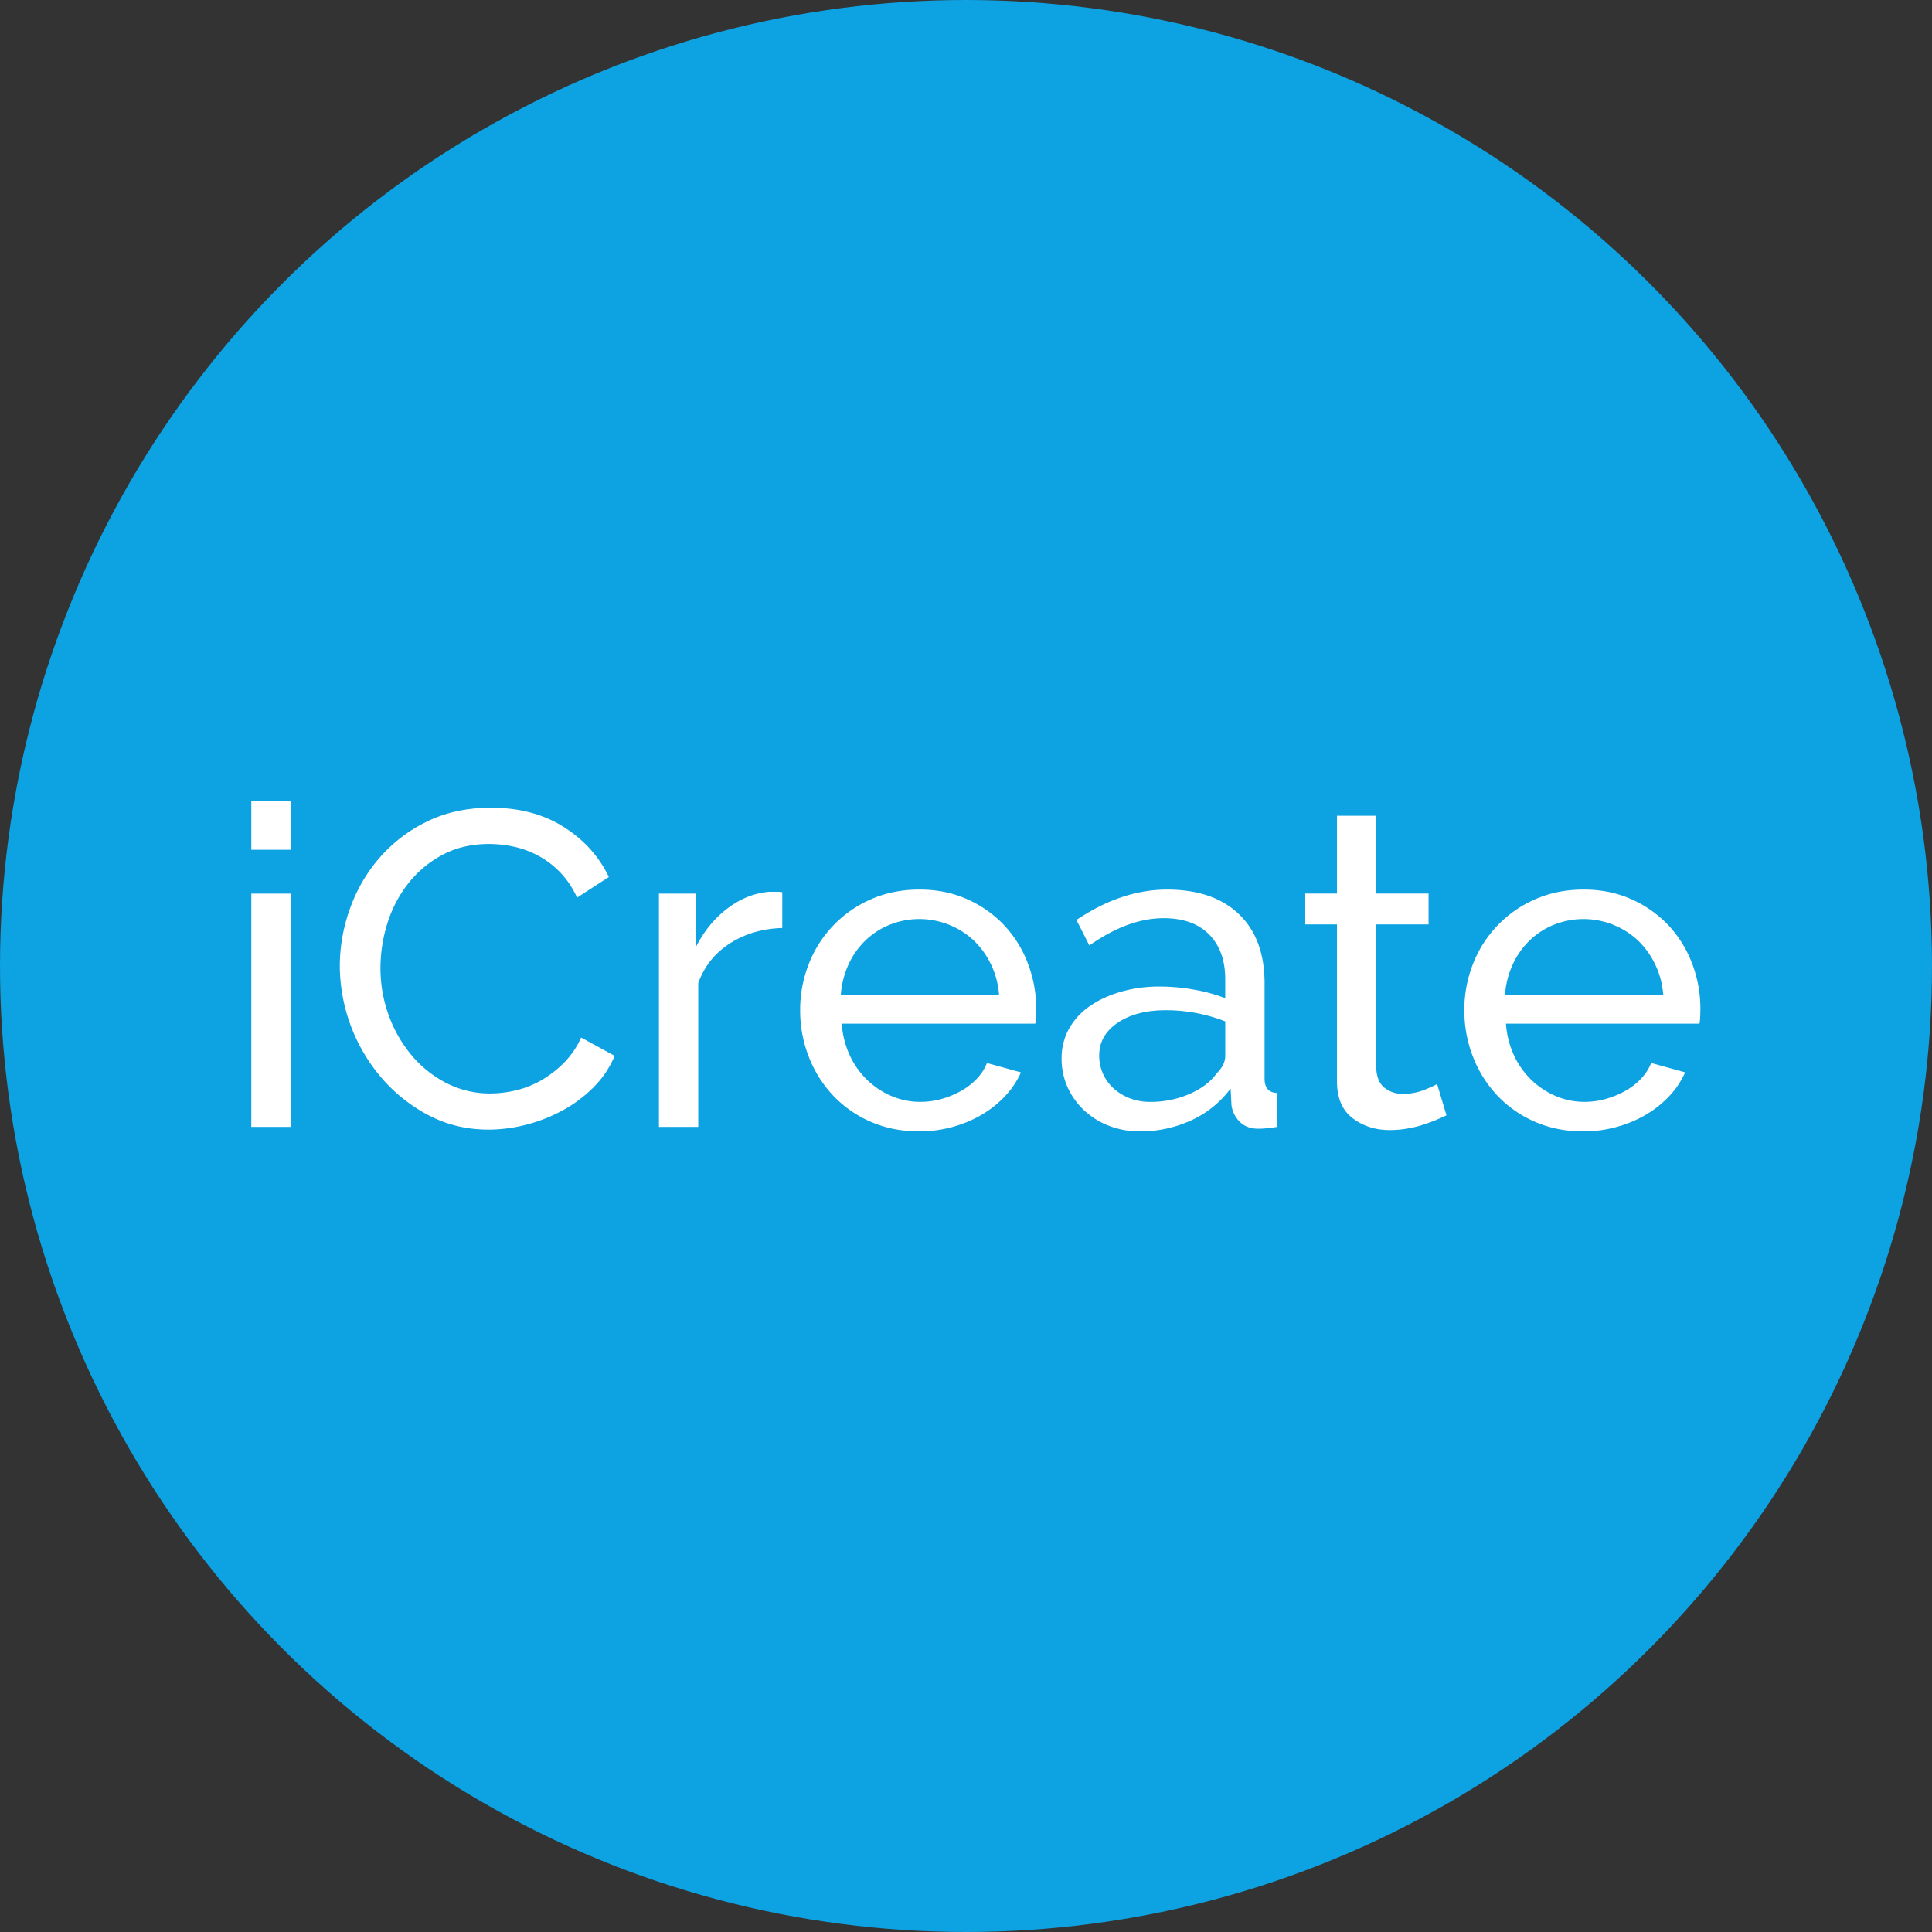 <svg xmlns="http://www.w3.org/2000/svg" viewBox="0 0 2440.08 2440.08"><rect x="0" y="0" width="2440.08" height="2440.08" fill="#333333" stroke="none"/><defs><style>.cls-1{fill:#0da2e1;}.cls-2{fill:#fff;}</style></defs><g id="Layer_2" data-name="Layer 2"><g id="Layer_1-2" data-name="Layer 1"><circle class="cls-1" cx="1220.04" cy="1220.04" r="1220.04"/><path class="cls-2" d="M317.39,1073.26v-62.09h49.68v62.09Zm0,350V1128.59h49.68v294.68Z"/><path class="cls-2" d="M429.16,1220a214.29,214.29,0,0,1,12.71-72,200,200,0,0,1,37.25-64.35,187.7,187.7,0,0,1,60.12-46q35.57-17.49,80.73-17.5,53.63,0,92,24.28t57,63.22l-40.08,26q-9-19.17-21.73-32.17a111.5,111.5,0,0,0-27.66-20.88,119.34,119.34,0,0,0-30.77-11.3,147.81,147.81,0,0,0-31-3.38q-33.32,0-59,13.82a136.48,136.48,0,0,0-43.19,36.13,156.31,156.31,0,0,0-26.24,50.24,186.92,186.92,0,0,0-8.76,56.17A173.23,173.23,0,0,0,491,1282.42,165.63,165.63,0,0,0,520.05,1333a141.63,141.63,0,0,0,44,35,119.73,119.73,0,0,0,55.32,13,140.64,140.64,0,0,0,32.46-4,119,119,0,0,0,31.9-12.71,136.07,136.07,0,0,0,28.51-22,107.38,107.38,0,0,0,21.73-31.9l42.34,23.14a124.78,124.78,0,0,1-26.82,39.81,169.79,169.79,0,0,1-38.95,29.07,198.2,198.2,0,0,1-46,18.06,191.51,191.51,0,0,1-47.42,6.21q-41.22,0-75.65-18.06A201.6,201.6,0,0,1,482,1361.45,219.24,219.24,0,0,1,429.16,1220Z"/><path class="cls-2" d="M988,1172.05q-37.26,1.14-65.77,19.2t-40.36,50.24v181.78H832.22V1128.59h46.29v68.3q15.24-30.48,40.09-49.39t53.06-21.17h9.59a34.89,34.89,0,0,1,6.78.57Z"/><path class="cls-2" d="M1160.77,1428.91q-33.32,0-61-12.14a143.79,143.79,0,0,1-47.42-33,150.32,150.32,0,0,1-30.76-48.82,159.45,159.45,0,0,1-11-59,157.28,157.28,0,0,1,11-58.71,146.84,146.84,0,0,1,78.75-81.58q27.64-12.14,61-12.14t60.69,12.42a144.39,144.39,0,0,1,46.57,33,146.26,146.26,0,0,1,29.64,48,158,158,0,0,1,10.44,56.74q0,6.21-.28,11.28a60.64,60.64,0,0,1-.85,7.91H1063.11a114.27,114.27,0,0,0,10.16,40.09,102.83,102.83,0,0,0,22,31,101.42,101.42,0,0,0,30.76,20.32,91.79,91.79,0,0,0,36.41,7.34A97.1,97.1,0,0,0,1189,1388a114.46,114.46,0,0,0,24.27-9.88,84.27,84.27,0,0,0,20-15.24,62.26,62.26,0,0,0,13.27-20.32l42.9,11.85a108,108,0,0,1-20,29.92,132.65,132.65,0,0,1-29.36,23.43,151.4,151.4,0,0,1-37,15.53A157.6,157.6,0,0,1,1160.77,1428.91Zm101-172.74a106.08,106.08,0,0,0-10.45-38.67,103.62,103.62,0,0,0-22-30.2,100.92,100.92,0,0,0-105.29-19.48,95.92,95.92,0,0,0-30.76,19.76,99.74,99.74,0,0,0-21.45,30.2,111,111,0,0,0-9.88,38.39Z"/><path class="cls-2" d="M1439.63,1428.91a106.24,106.24,0,0,1-39-7.06,96.65,96.65,0,0,1-31.33-19.47,91.6,91.6,0,0,1-20.88-29.07,86.46,86.46,0,0,1-7.63-36.41,76.17,76.17,0,0,1,9-37,83.93,83.93,0,0,1,25.68-28.51q16.65-11.85,39.52-18.63a175.45,175.45,0,0,1,50-6.77,246.15,246.15,0,0,1,43.47,4,200.76,200.76,0,0,1,39,10.72V1237q0-36.12-20.33-56.73t-57.57-20.6q-44.61,0-93.72,34.43l-16.36-32.18q57-38.37,114.59-38.39,58.14,0,90.61,31t32.46,87.51V1362.3q0,17.51,15.8,18.06v42.91c-5.27.75-9.59,1.3-13,1.69a101.52,101.52,0,0,1-10.73.57q-14.68,0-23.42-8.76a35.91,35.91,0,0,1-10.45-21.17l-1.12-20.88a127.65,127.65,0,0,1-50,40.36A153.38,153.38,0,0,1,1439.63,1428.91Zm13-37.26a123.08,123.08,0,0,0,49.39-9.88q22.88-9.87,34.72-26.25,10.73-10.71,10.73-22V1290a204.75,204.75,0,0,0-75.08-14.11q-37.26,0-60.69,15.8T1388.26,1333a56,56,0,0,0,4.8,23.14,55.19,55.19,0,0,0,13.55,18.63,64.68,64.68,0,0,0,20.61,12.42A70.75,70.75,0,0,0,1452.62,1391.65Z"/><path class="cls-2" d="M1826.88,1408.59c-3,1.51-7,3.3-11.85,5.36s-10.44,4.15-16.66,6.21a146,146,0,0,1-20.32,5.08,129.81,129.81,0,0,1-22.86,2q-27.09,0-46.85-15t-19.76-46.57V1167.54H1648.5v-39h40.08v-98.23h49.68v98.23h66v39h-66v182.9q1.13,16.38,10.72,23.71a36.12,36.12,0,0,0,22.58,7.34,72.3,72.3,0,0,0,26.81-4.8q12.14-4.79,16.66-7.62Z"/><path class="cls-2" d="M1999.63,1428.91q-33.32,0-61-12.14a143.68,143.68,0,0,1-47.42-33,150.34,150.34,0,0,1-30.77-48.82,159.45,159.45,0,0,1-11-59,157.27,157.27,0,0,1,11-58.71,146.9,146.9,0,0,1,78.76-81.58q27.64-12.14,61-12.14t60.69,12.42a144.39,144.39,0,0,1,46.57,33,146.07,146.07,0,0,1,29.63,48,157.78,157.78,0,0,1,10.45,56.74c0,4.14-.1,7.9-.28,11.28a62.46,62.46,0,0,1-.85,7.91H1902a114.27,114.27,0,0,0,10.16,40.09,103,103,0,0,0,22,31,101.46,101.46,0,0,0,30.77,20.32,91.75,91.75,0,0,0,36.41,7.34,97,97,0,0,0,26.53-3.67,114.33,114.33,0,0,0,24.28-9.88,84.27,84.27,0,0,0,20-15.24,62.26,62.26,0,0,0,13.27-20.32l42.9,11.85a108.18,108.18,0,0,1-20,29.92,132.65,132.65,0,0,1-29.36,23.43,151.4,151.4,0,0,1-37,15.53A157.65,157.65,0,0,1,1999.63,1428.91Zm101-172.74a106.27,106.27,0,0,0-10.45-38.67,103.62,103.62,0,0,0-22-30.2,100.92,100.92,0,0,0-105.29-19.48,95.92,95.92,0,0,0-30.76,19.76,99.74,99.74,0,0,0-21.45,30.2,110.8,110.8,0,0,0-9.88,38.39Z"/></g></g></svg>